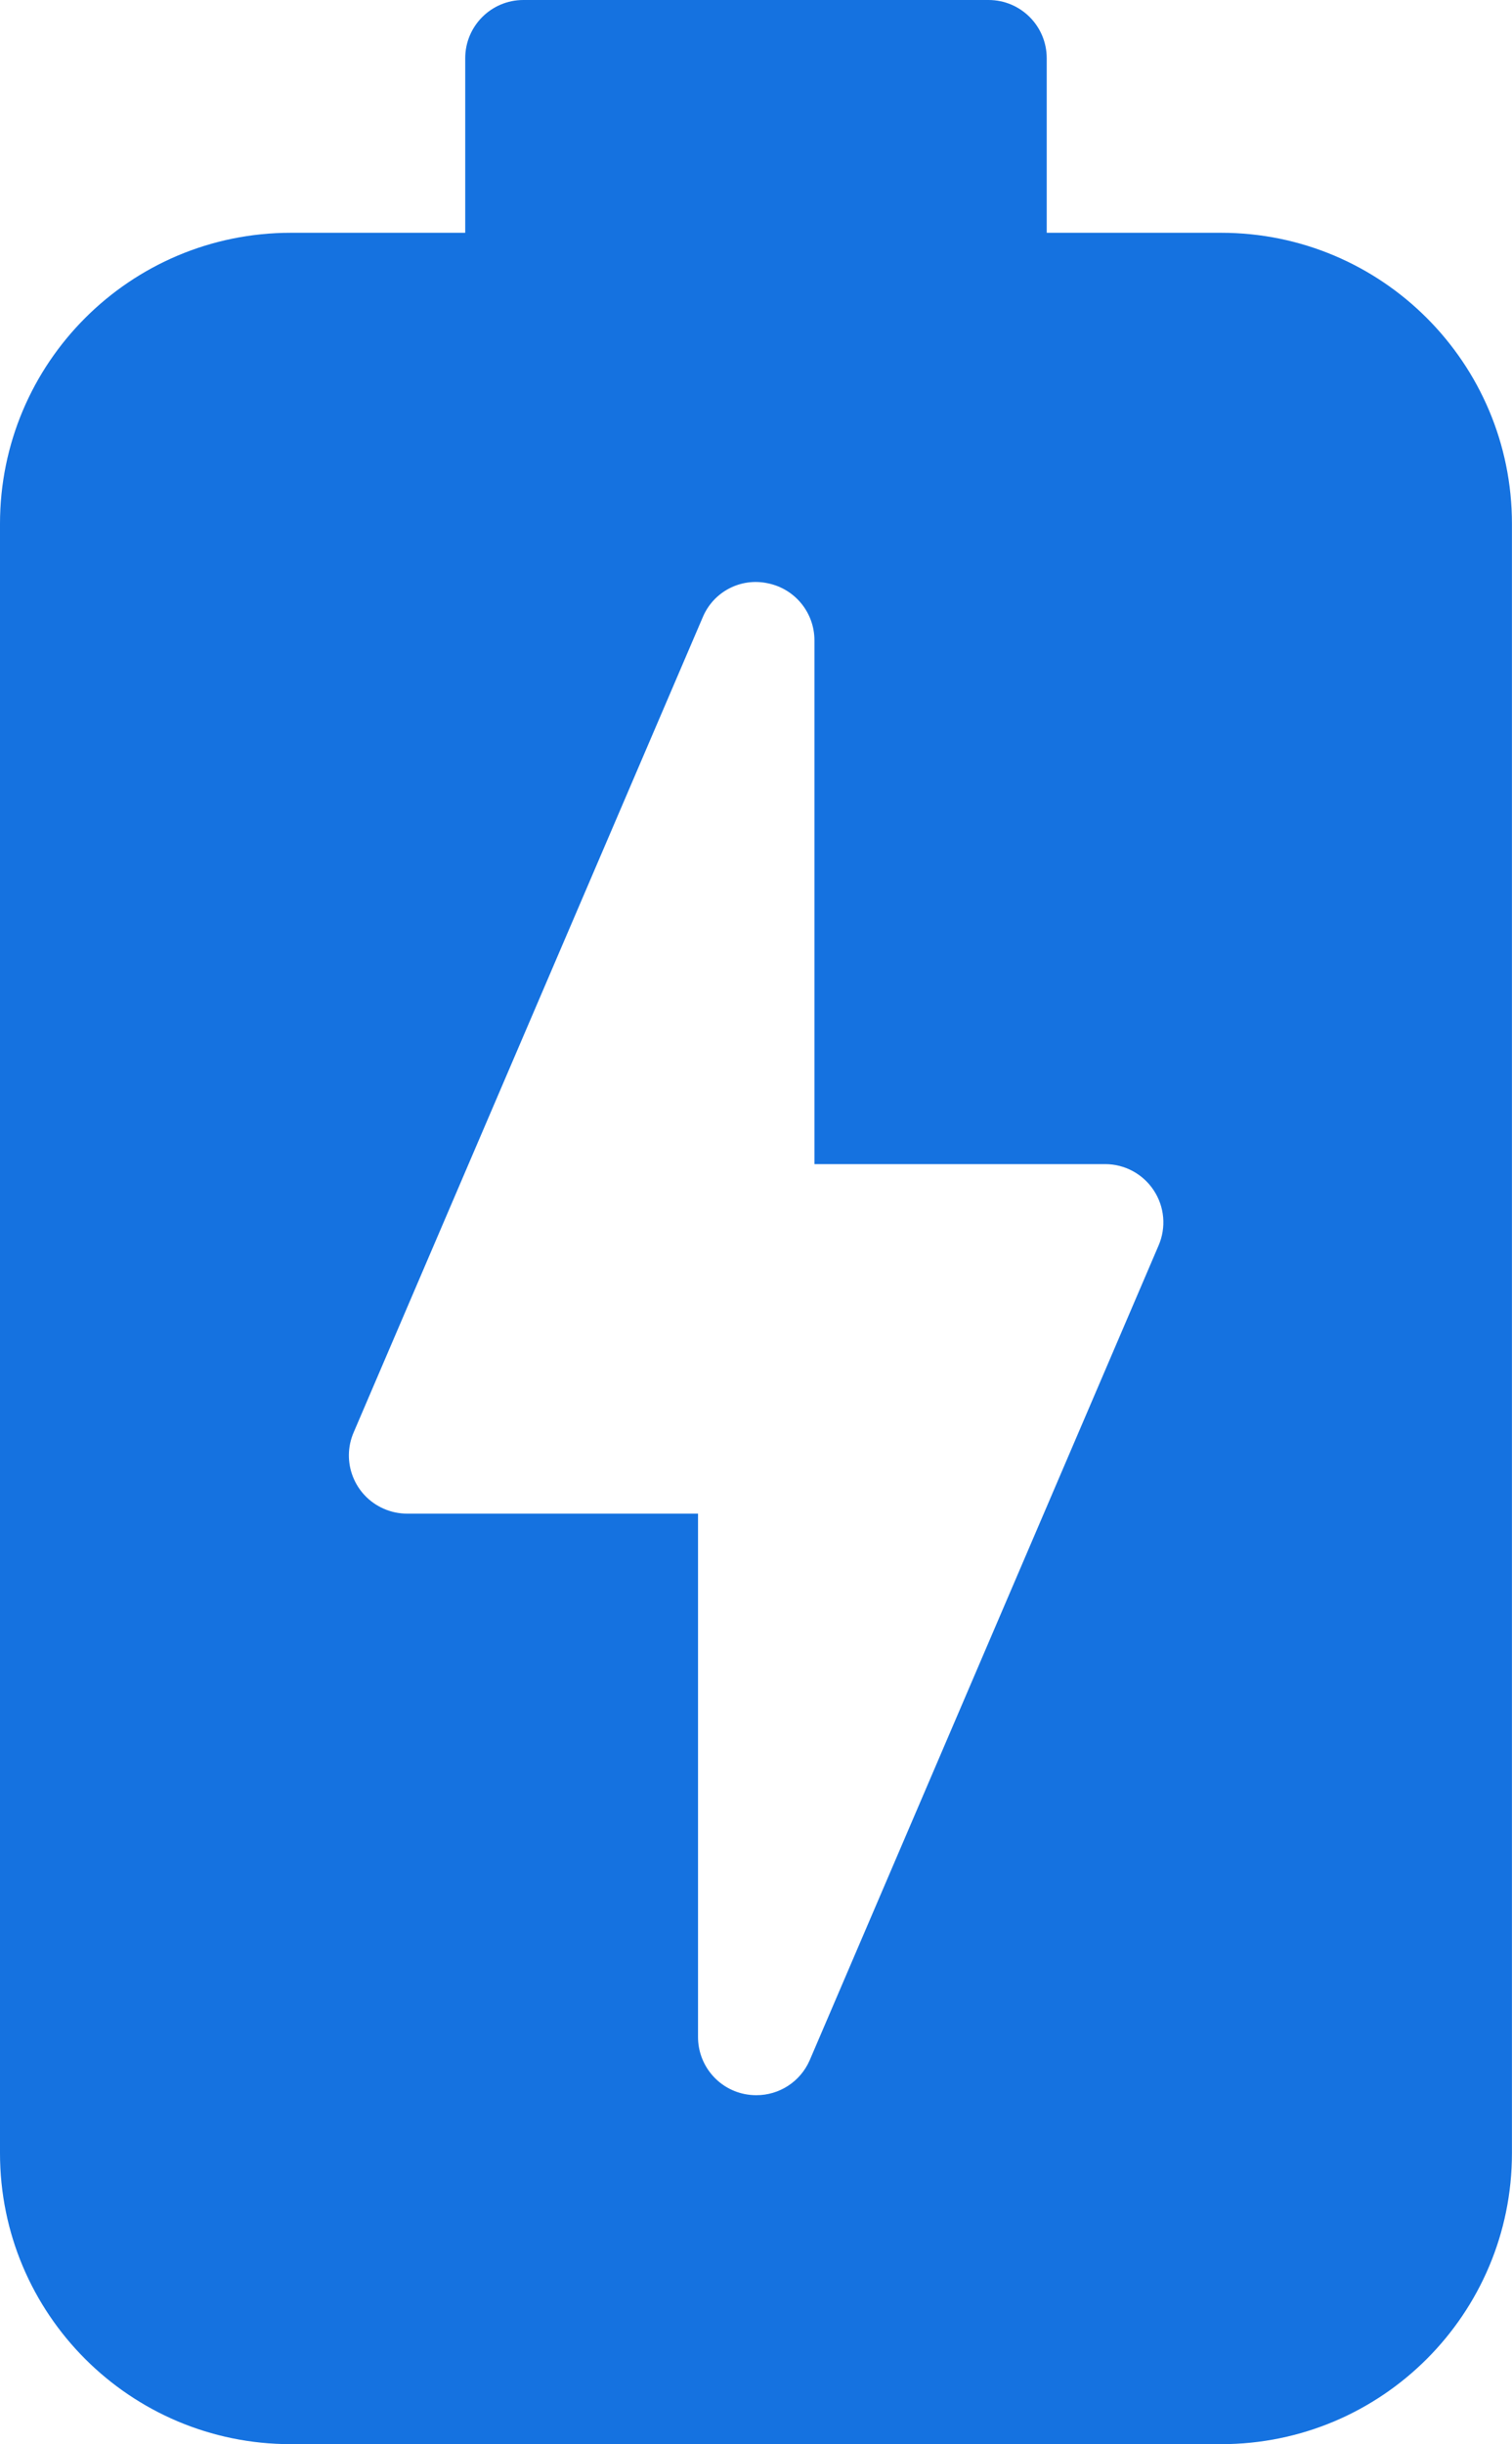 <svg width="26" height="42" viewBox="0 0 26 42" fill="none" xmlns="http://www.w3.org/2000/svg">
<path fill-rule="evenodd" clip-rule="evenodd" d="M17.999 4H20.999C23.761 4 25.999 6.238 25.999 9V36.999C25.999 39.76 23.761 41.998 20.999 41.998H5C2.238 41.998 0 39.76 0 36.999V9C0 6.238 2.238 4 5 4H8V1C8 0.448 8.447 0 9 0H16.999C17.552 0 17.999 0.448 17.999 1V4ZM19.005 20.003C19.34 20.003 19.654 20.172 19.839 20.453C20.026 20.735 20.057 21.092 19.922 21.403L13.923 35.402C13.763 35.768 13.402 36.004 13.003 36.002C12.936 36.002 12.869 35.995 12.803 35.982C12.337 35.887 12.003 35.477 12.003 35.002V26.009H7.003C6.864 26.009 6.727 25.981 6.6 25.925C6.093 25.704 5.862 25.115 6.083 24.609L12.083 10.609C12.266 10.168 12.738 9.921 13.205 10.023C13.671 10.118 14.005 10.528 14.005 11.003V20.003H19.005Z" fill="#1572E0"/>
</svg>
